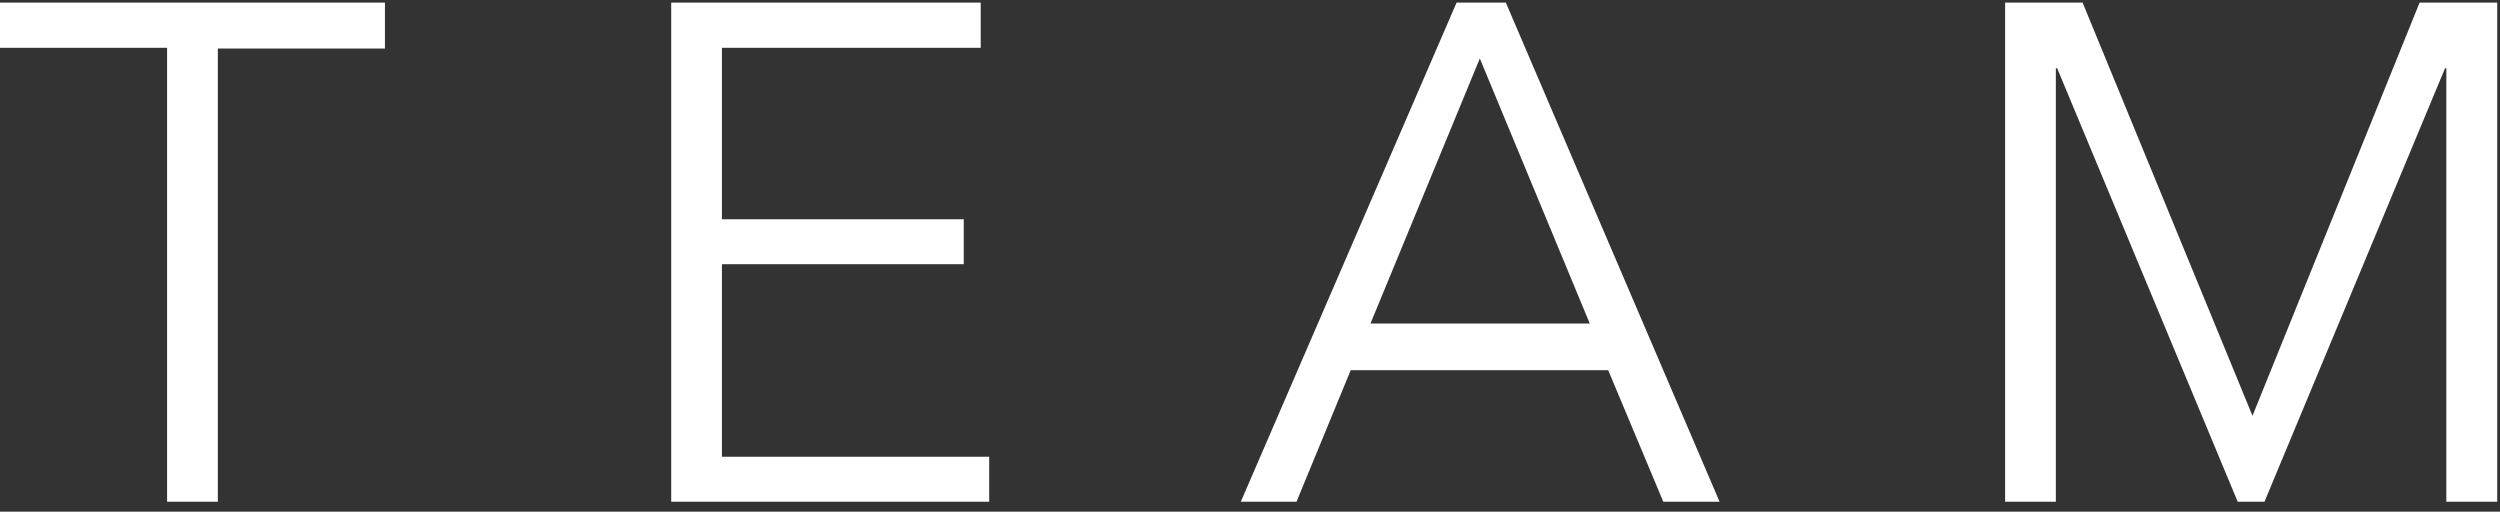 <svg id="Layer_1" data-name="Layer 1" xmlns="http://www.w3.org/2000/svg" viewBox="0 0 171 35"><rect x="0" y="0" width="171" height="35" fill="#333333" stroke="none"/><defs><style>.cls-1{fill:#fff;}</style></defs><title>header team</title><path class="cls-1" d="M0,.18V3.27H11.43V34.32H14.9v-31H26.33V.18Zm45.91,0V34.32H67.66V31.24H49.38V18.07H65.92V15H49.38V3.27h17.7V.18ZM101.22,4l7.52,18.13h-15ZM99.63.18,84.87,34.32h3.81l3.71-9H110l3.77,9h3.85L103,.18Zm65.87,0L154.07,28.44h0L142.45.18h-5.3V34.32h3.47V4.67h.09l12.35,29.65h1.83L167.24,4.67h.09V34.32h3.48V.18Z"/></svg>